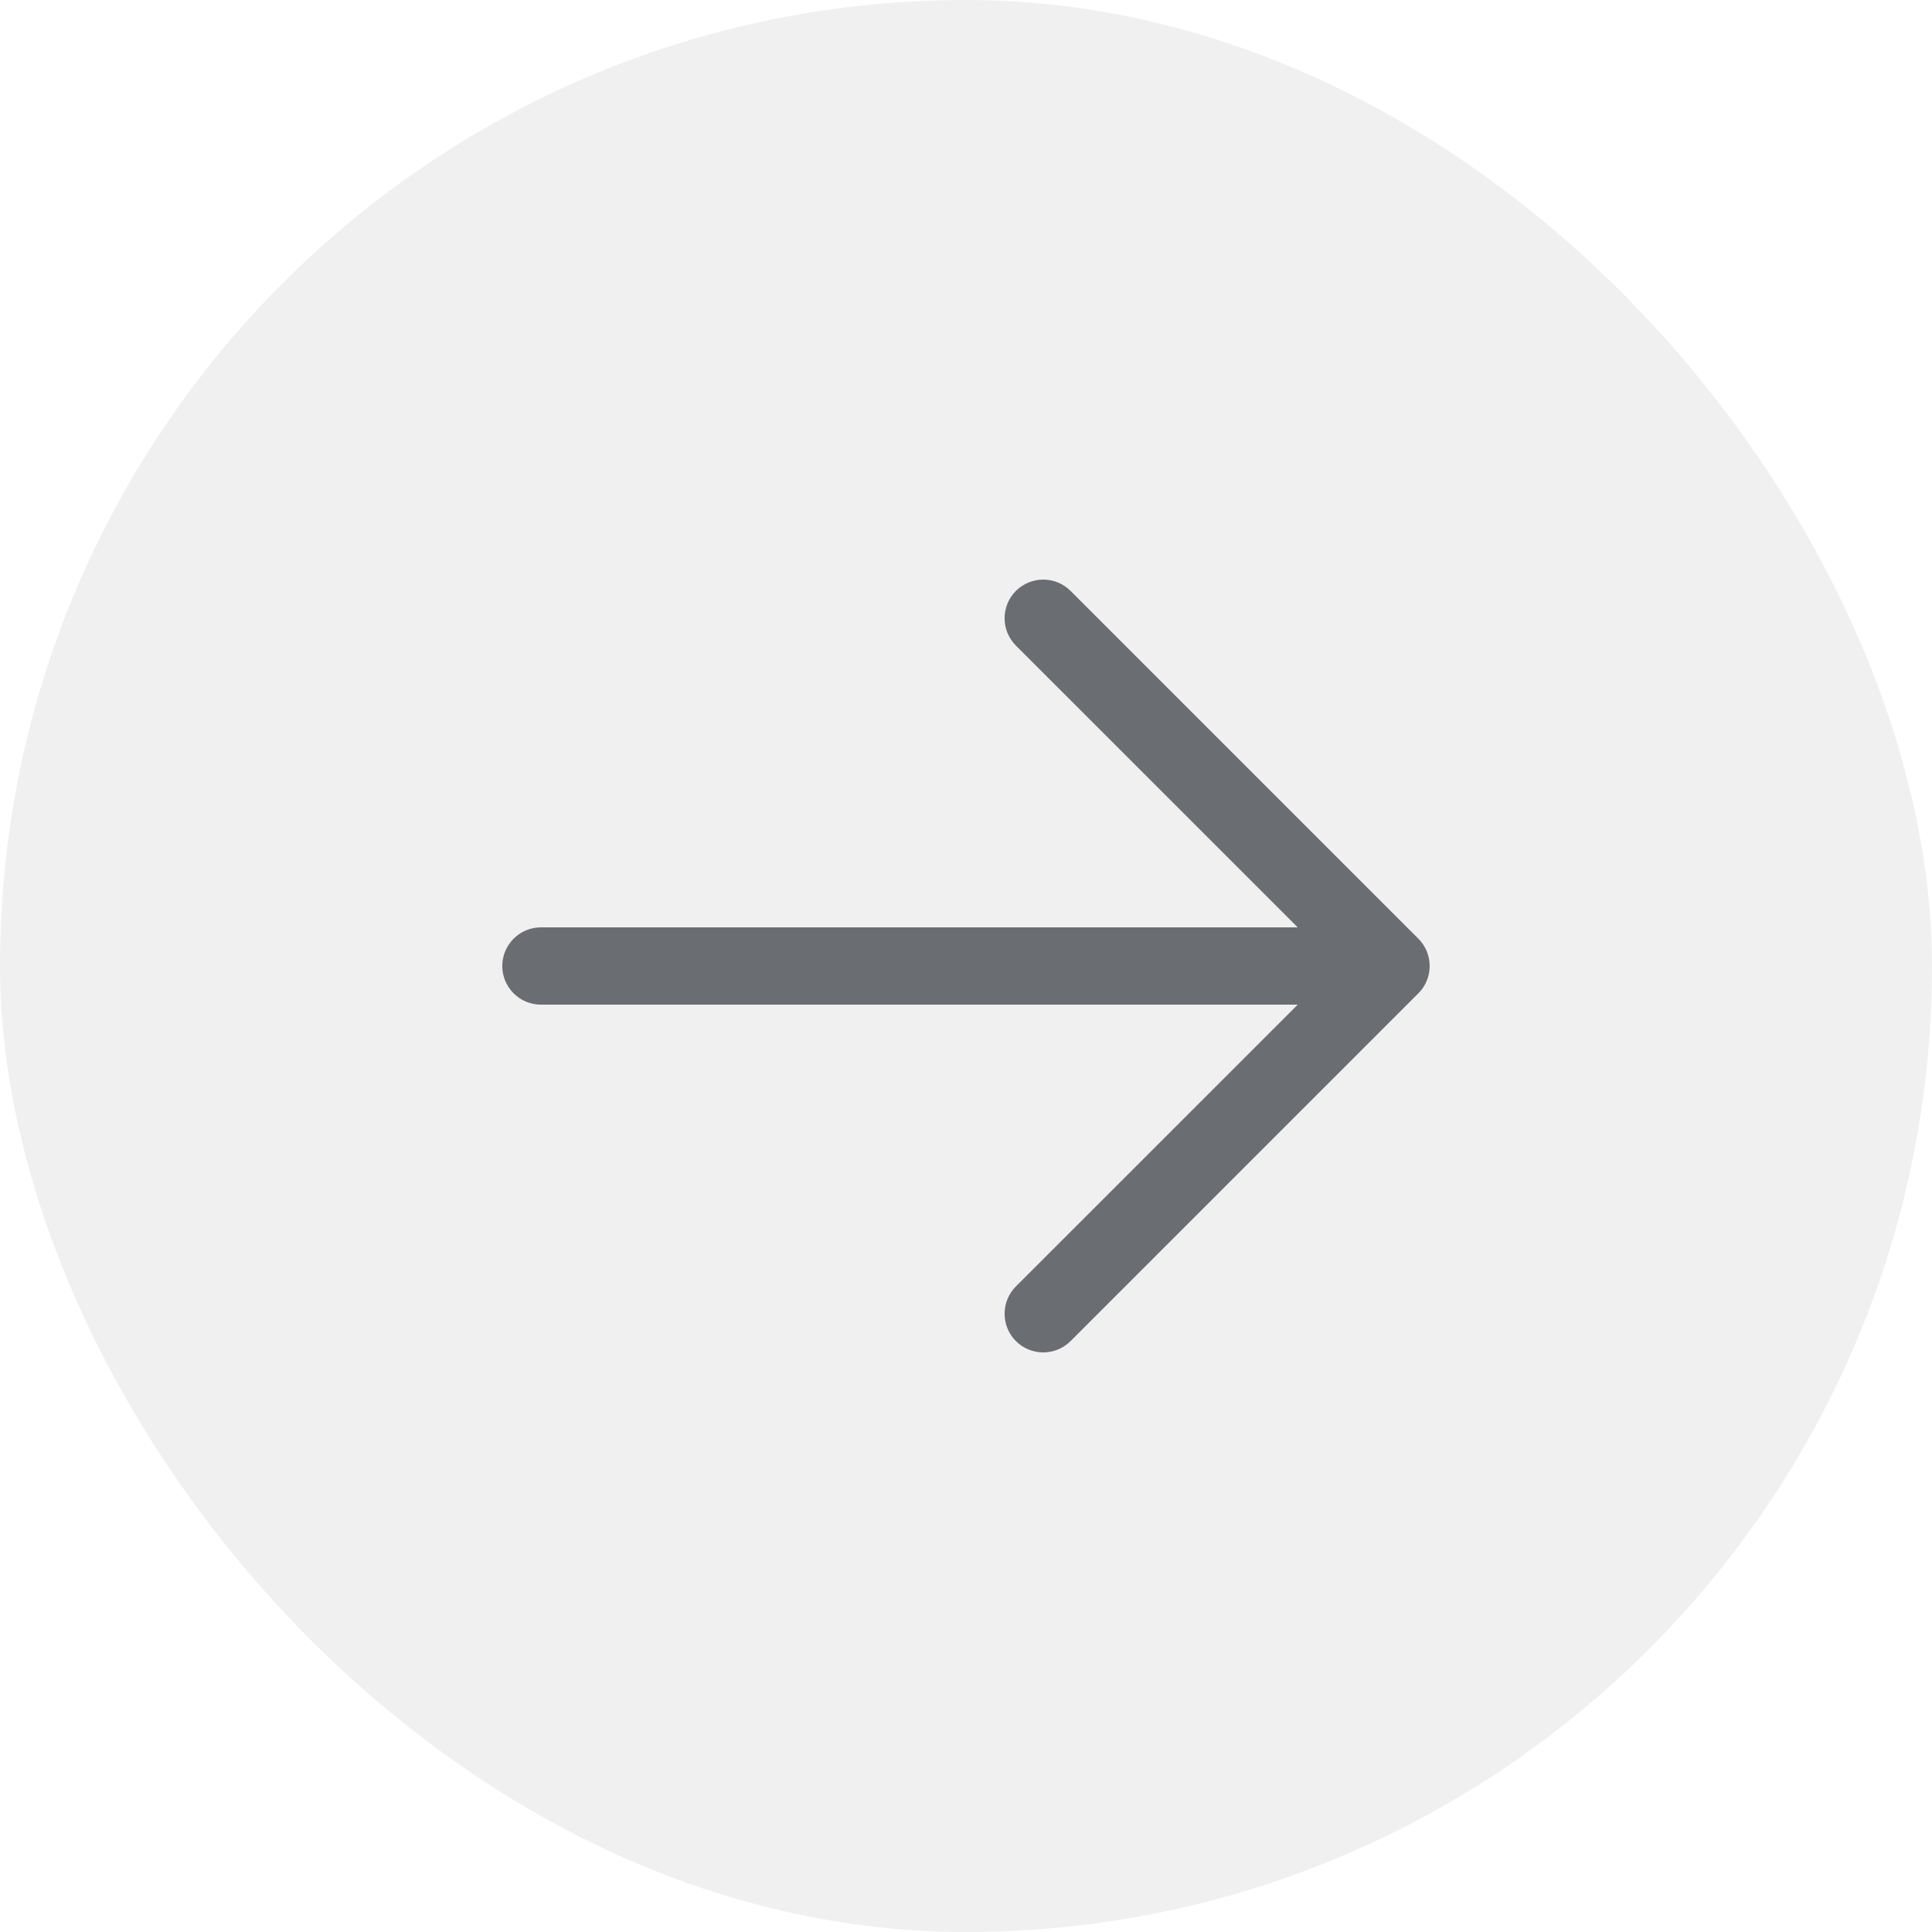 <svg width="40" height="40" viewBox="0 0 40 40" fill="none" xmlns="http://www.w3.org/2000/svg">
<rect width="40" height="40" rx="20" fill="#6A6D72" fill-opacity="0.1"/>
<path d="M22.165 12.234L29.365 19.434C29.44 19.508 29.499 19.597 29.539 19.694C29.579 19.791 29.6 19.895 29.6 20C29.6 20.105 29.579 20.209 29.539 20.306C29.499 20.404 29.44 20.492 29.365 20.566L22.165 27.766C22.015 27.916 21.812 28 21.599 28C21.387 28 21.183 27.916 21.033 27.766C20.883 27.616 20.799 27.412 20.799 27.2C20.799 26.988 20.883 26.784 21.033 26.634L26.868 20.8L11.199 20.8C10.987 20.8 10.784 20.716 10.634 20.566C10.484 20.416 10.399 20.212 10.399 20C10.399 19.788 10.484 19.584 10.634 19.434C10.784 19.284 10.987 19.2 11.199 19.2L26.868 19.2L21.033 13.366C20.883 13.216 20.799 13.012 20.799 12.8C20.799 12.588 20.883 12.384 21.033 12.234C21.183 12.084 21.387 12 21.599 12C21.812 12 22.015 12.084 22.165 12.234Z" fill="#6A6D72"/>
</svg>
